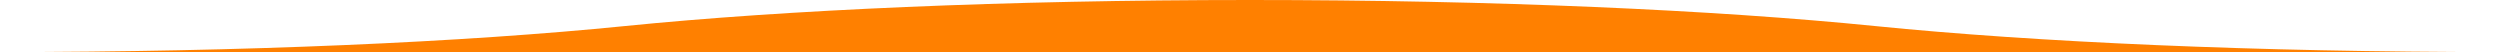 <?xml version="1.0" encoding="UTF-8"?>
<svg id="_レイヤー_2" data-name="レイヤー 2" xmlns="http://www.w3.org/2000/svg" viewBox="0 0 960 20">
  <defs>
    <style>
      .cls-1 {
        fill: #ff8000;
      }
    </style>
  </defs>
  <g id="_レイヤー_1-2" data-name="レイヤー 1">
    <path class="cls-1" d="M960,20h0c-93.73,0-178.58-3.82-240-10C658.58,3.82,573.73,0,480,0c-93.73,0-178.58,3.82-240,10S93.73,20,0,20h960Z"/>
  </g>
</svg>